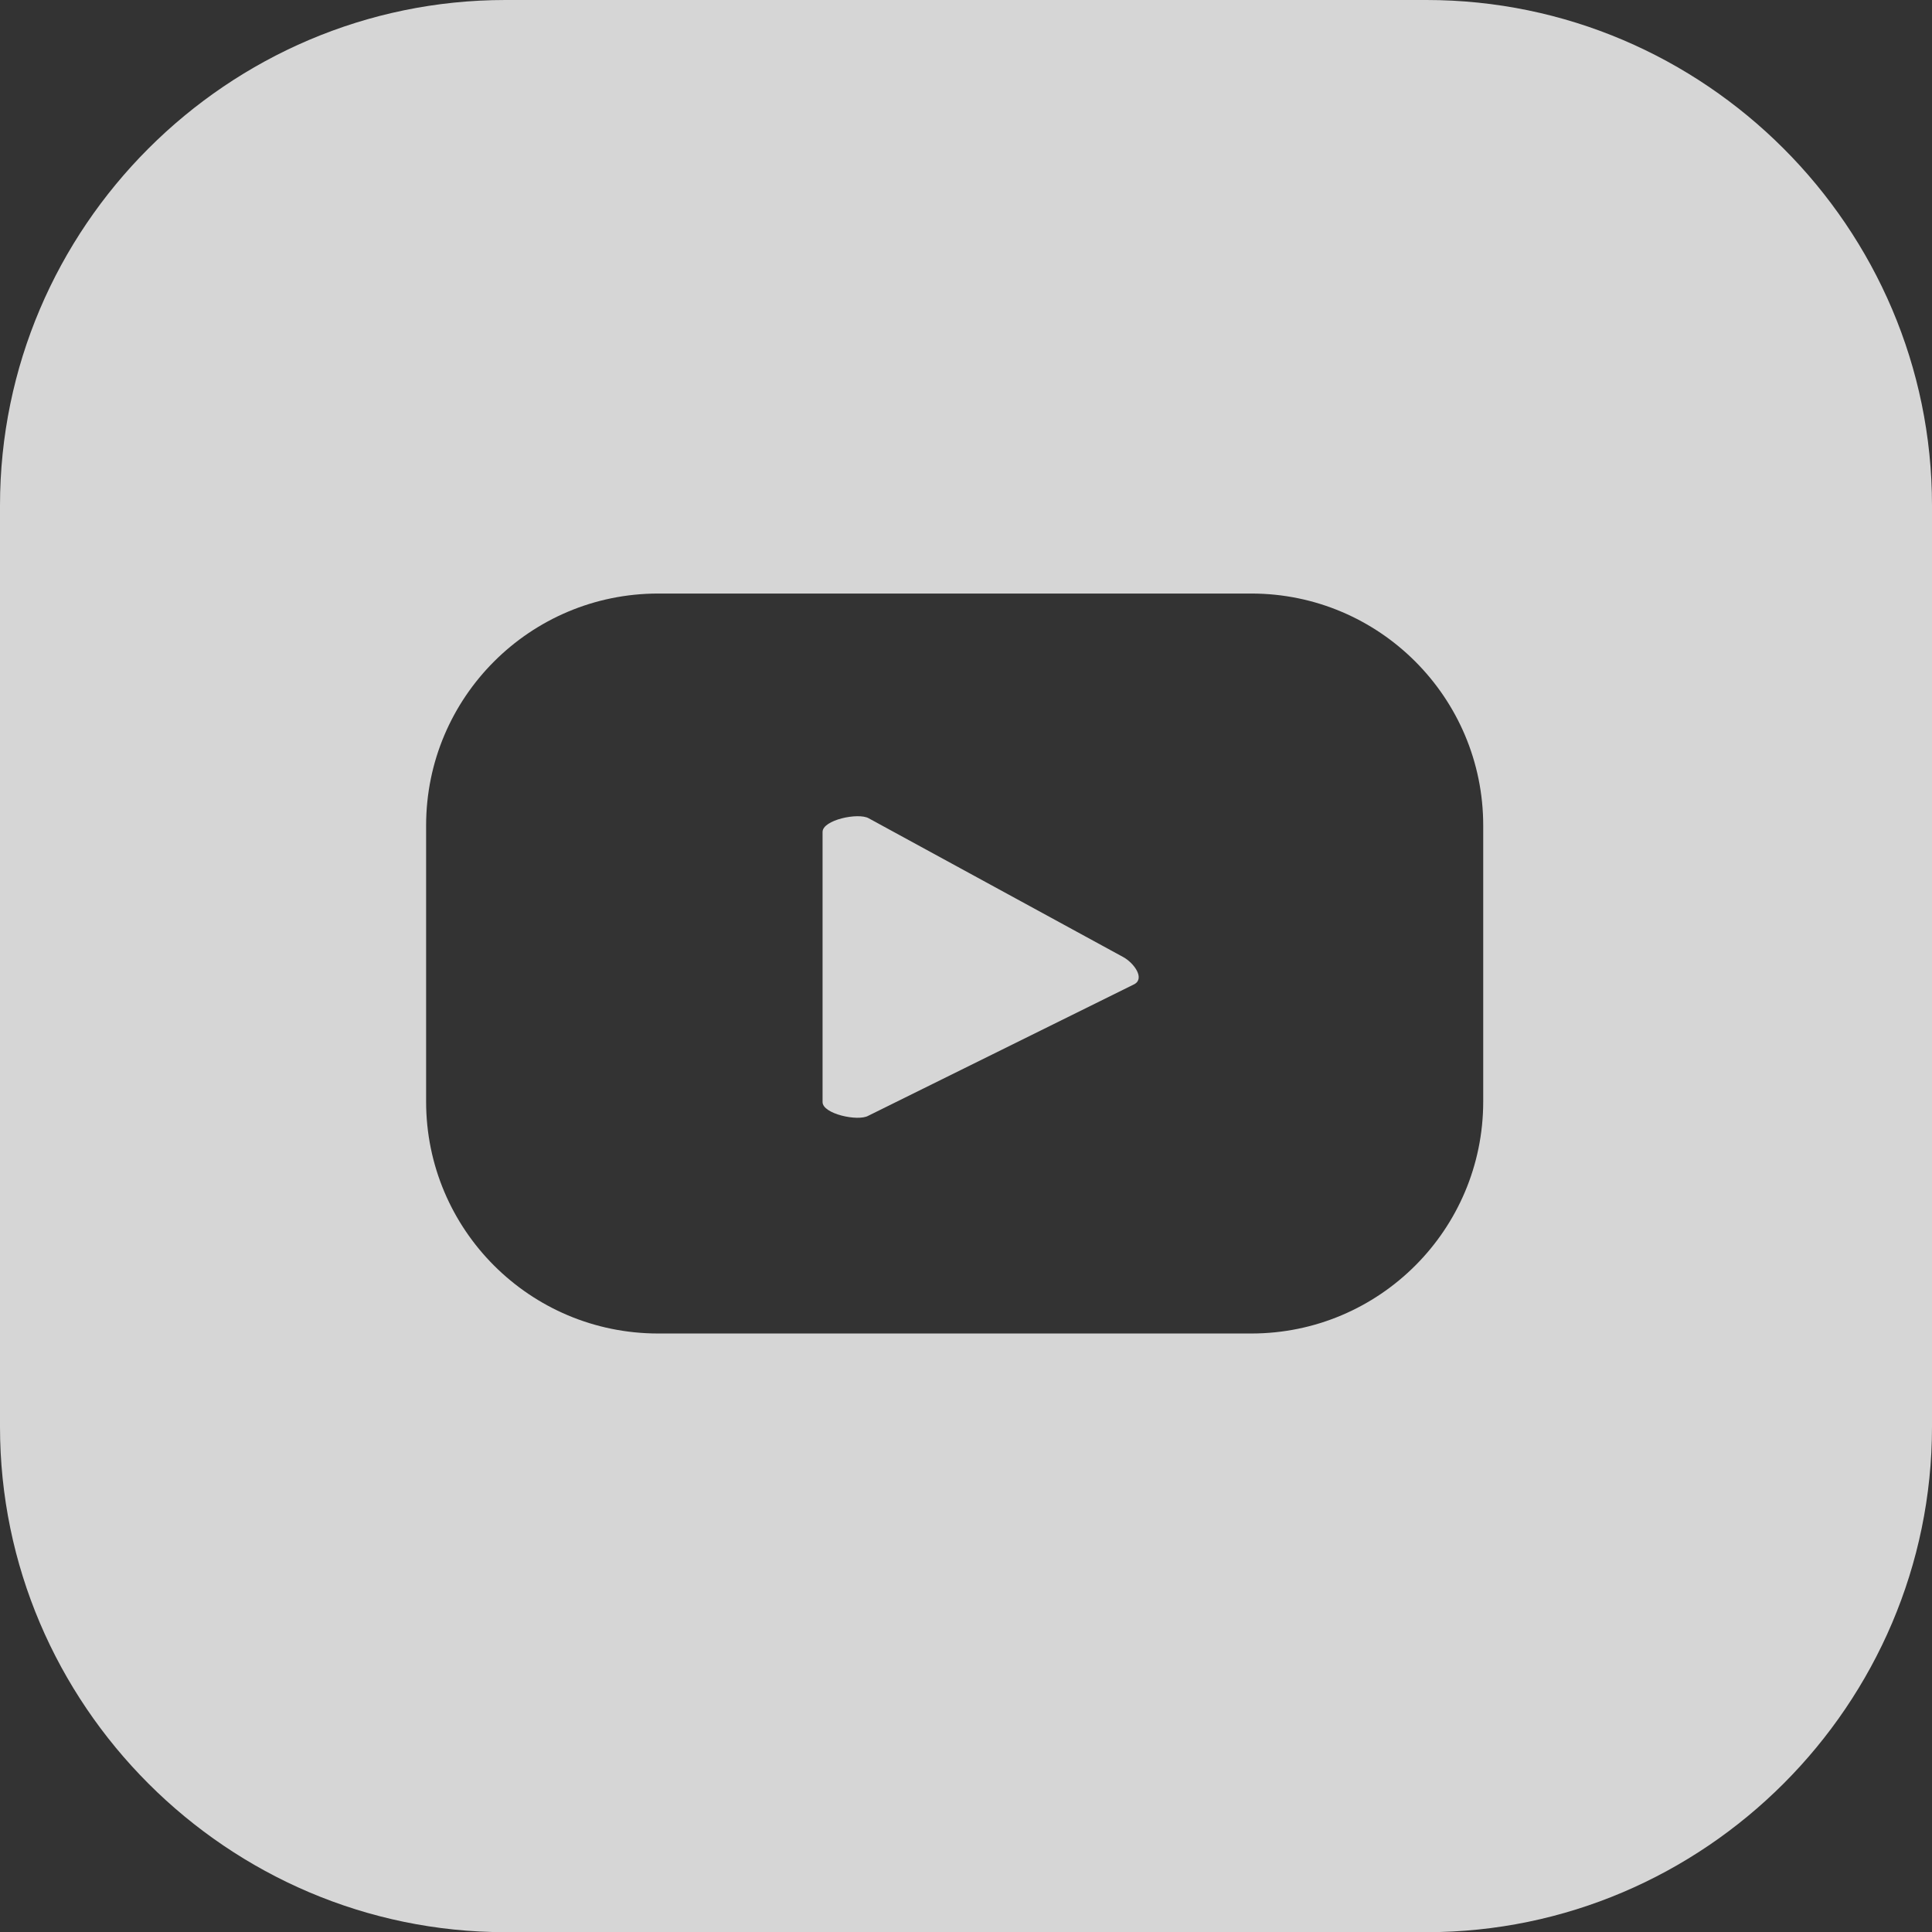 <?xml version="1.0" encoding="utf-8"?>
<!-- Generator: Adobe Illustrator 16.0.0, SVG Export Plug-In . SVG Version: 6.00 Build 0)  -->
<!DOCTYPE svg PUBLIC "-//W3C//DTD SVG 1.1//EN" "http://www.w3.org/Graphics/SVG/1.1/DTD/svg11.dtd">
<svg version="1.1" xmlns="http://www.w3.org/2000/svg" xmlns:xlink="http://www.w3.org/1999/xlink" x="0px" y="0px"
	 width="21.047px" height="21.049px" viewBox="0 0 21.047 21.049" enable-background="new 0 0 21.047 21.049" xml:space="preserve">
<rect x="0" y="0" width="21.047" height="21.049" fill="#333333" stroke="none"/>
<g id="Layer_1">
</g>
<g id="Layer_3">
</g>
<g id="Layer_6">
</g>
<g id="Layer_4">
</g>
<g id="Layer_5">
</g>
<g id="Layer_2">
	<g opacity="0.8">
		<path fill="#FFFFFF" d="M12.236,10.426L9.463,8.914C9.349,8.85,8.961,8.932,8.961,9.063v2.943c0,0.129,0.386,0.213,0.498,0.149
			l2.898-1.433C12.475,10.658,12.353,10.49,12.236,10.426z"/>
		<path fill="#FFFFFF" d="M15.54,0H5.506C2.478,0,0,2.478,0,5.506v10.037c0,3.027,2.478,5.505,5.506,5.506H15.54
			c3.029,0,5.507-2.479,5.507-5.506V5.506C21.047,2.478,18.569,0,15.54,0z M16.158,12c0,1.396-1.132,2.527-2.526,2.527H7.17
			c-1.397,0-2.528-1.131-2.528-2.527V8.993c0-1.395,1.131-2.527,2.528-2.527h6.462c1.395,0,2.526,1.133,2.526,2.527V12z"/>
	</g>
</g>
<g id="Layer_9">
</g>
<g id="Layer_8">
</g>
<g id="Layer_10">
</g>
<g id="Layer_7">
</g>
</svg>
